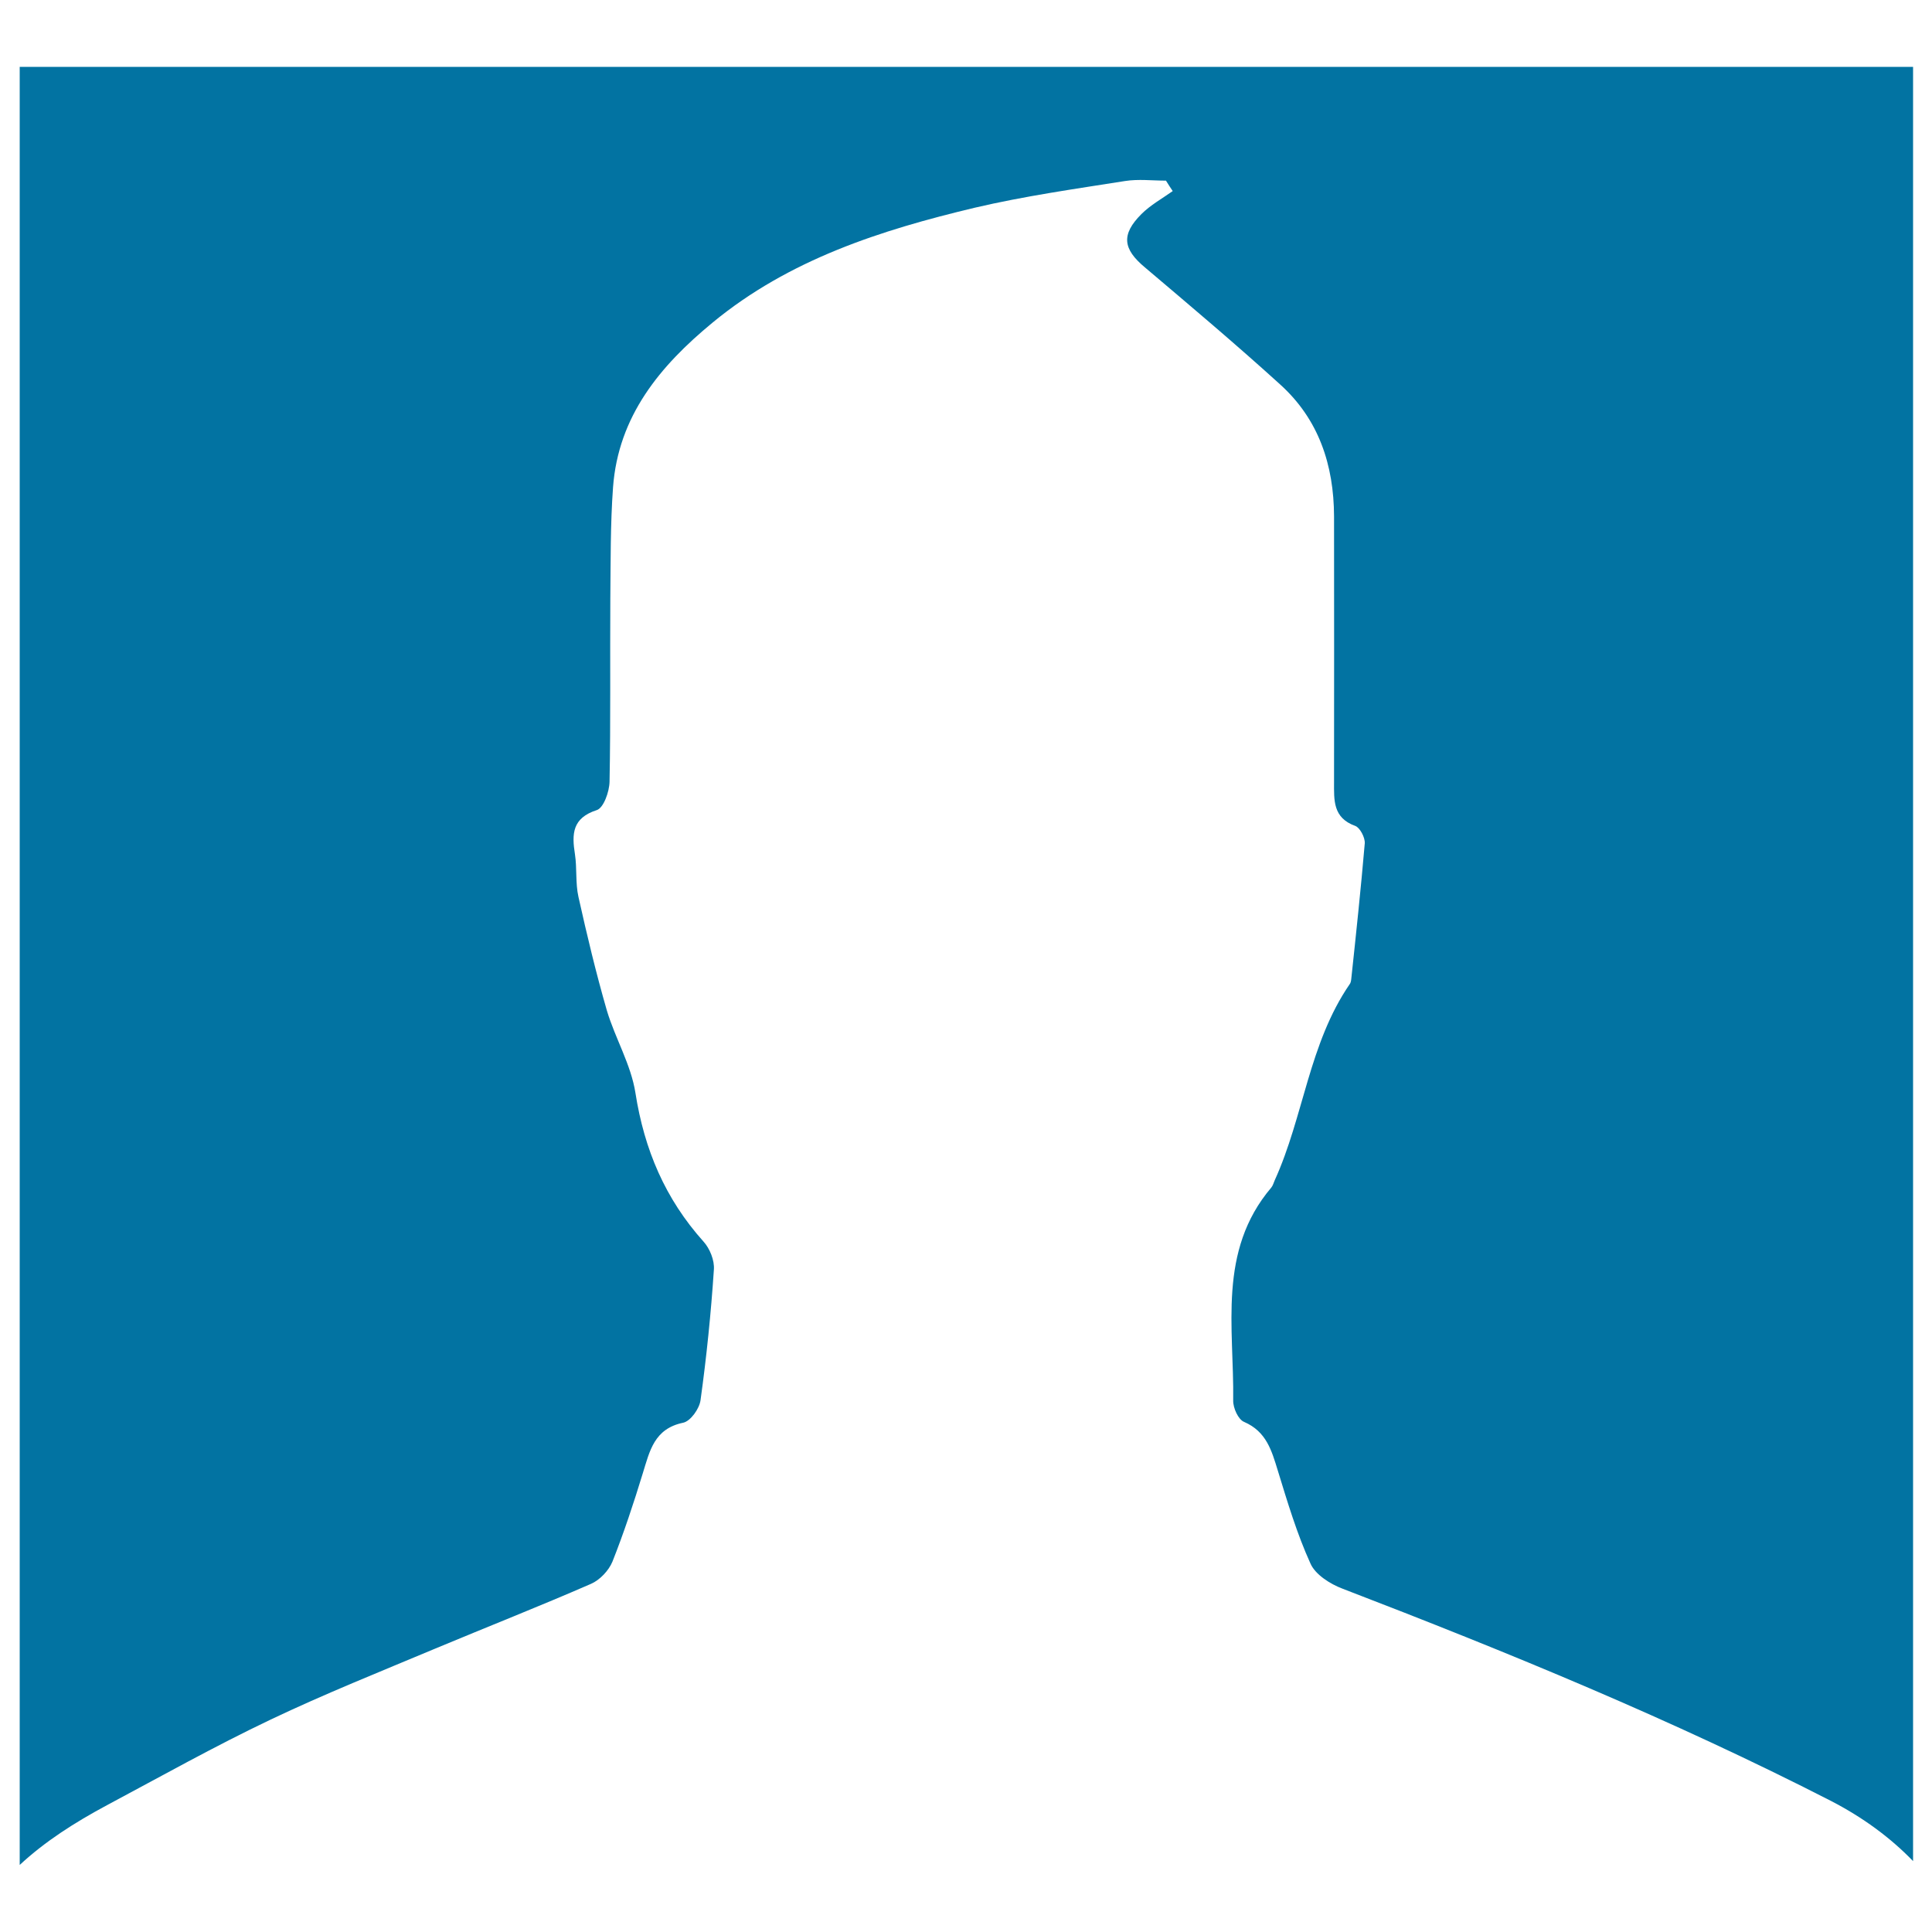 <svg xmlns="http://www.w3.org/2000/svg" viewBox="0 0 1000 1000" style="fill:#0273a2">
<title>Male User Profile Picture SVG icon</title>
<g><path d="M55.3,934.4c28.1-15,55.9-30.6,84.7-44.3c27.9-13.3,56.7-24.8,85.3-36.8c26.8-11.2,54-21.9,80.6-33.5c4.6-2,9.2-6.9,11.1-11.5c5.9-14.9,11-30.3,15.7-45.7c3.6-11.6,5.9-23.1,20.9-26.2c3.8-0.8,8.4-7.2,9-11.7c3.1-22.4,5.4-44.9,6.9-67.5c0.4-4.8-2.1-11-5.4-14.6c-19.8-22.1-30.6-47.5-35.2-76.9c-2.3-14.7-10.5-28.3-14.8-42.7c-5.6-19.4-10.3-39-14.7-58.8c-1.6-7.1-0.7-14.8-1.8-22c-1.7-10.6-1.4-18.8,11.3-22.9c3.5-1.1,6.5-9.5,6.6-14.7c0.6-31.4,0.2-62.9,0.4-94.4c0.2-19.3,0-38.7,1.4-57.9c2.7-36.9,24.3-62.9,51.5-85.3c39.6-32.7,87.1-47.9,135.8-59.5c25.6-6,51.7-9.7,77.7-13.8c6.9-1.1,14.1-0.2,21.2-0.2c1.1,1.8,2.3,3.6,3.5,5.4c-5.5,3.9-11.5,7.2-16.2,11.9c-10.6,10.6-9.6,18.1,1.8,27.6c23.5,19.9,47.1,39.8,69.9,60.5c20.1,18.1,27.9,41.8,28,68.4c0,45.8,0.1,91.6,0,137.4c0,9.4-0.7,18.6,11,22.8c2.4,0.9,5.1,6,4.9,9c-2,23.4-4.5,46.9-7,70.3c-0.1,0.9-0.3,2-0.8,2.6c-21.1,30.7-23.8,68.5-38.8,101.5c-0.6,1.3-0.9,2.7-1.8,3.8c-27.9,32.9-19.2,72.4-19.7,110.2c-0.1,3.8,2.6,9.9,5.7,11.1c11.5,5,14.2,14.8,17.4,25.2c5,16.3,9.9,32.7,16.9,48.1c2.5,5.7,10.2,10.6,16.6,13c85.9,33,170.9,67.9,252.9,109.9c16.4,8.5,30.5,18.8,42.4,31.1V34.6c-326.8,0-653.4,0-980,0v930.7C23.3,953.1,38.7,943.3,55.3,934.4z"/></g>
</svg>